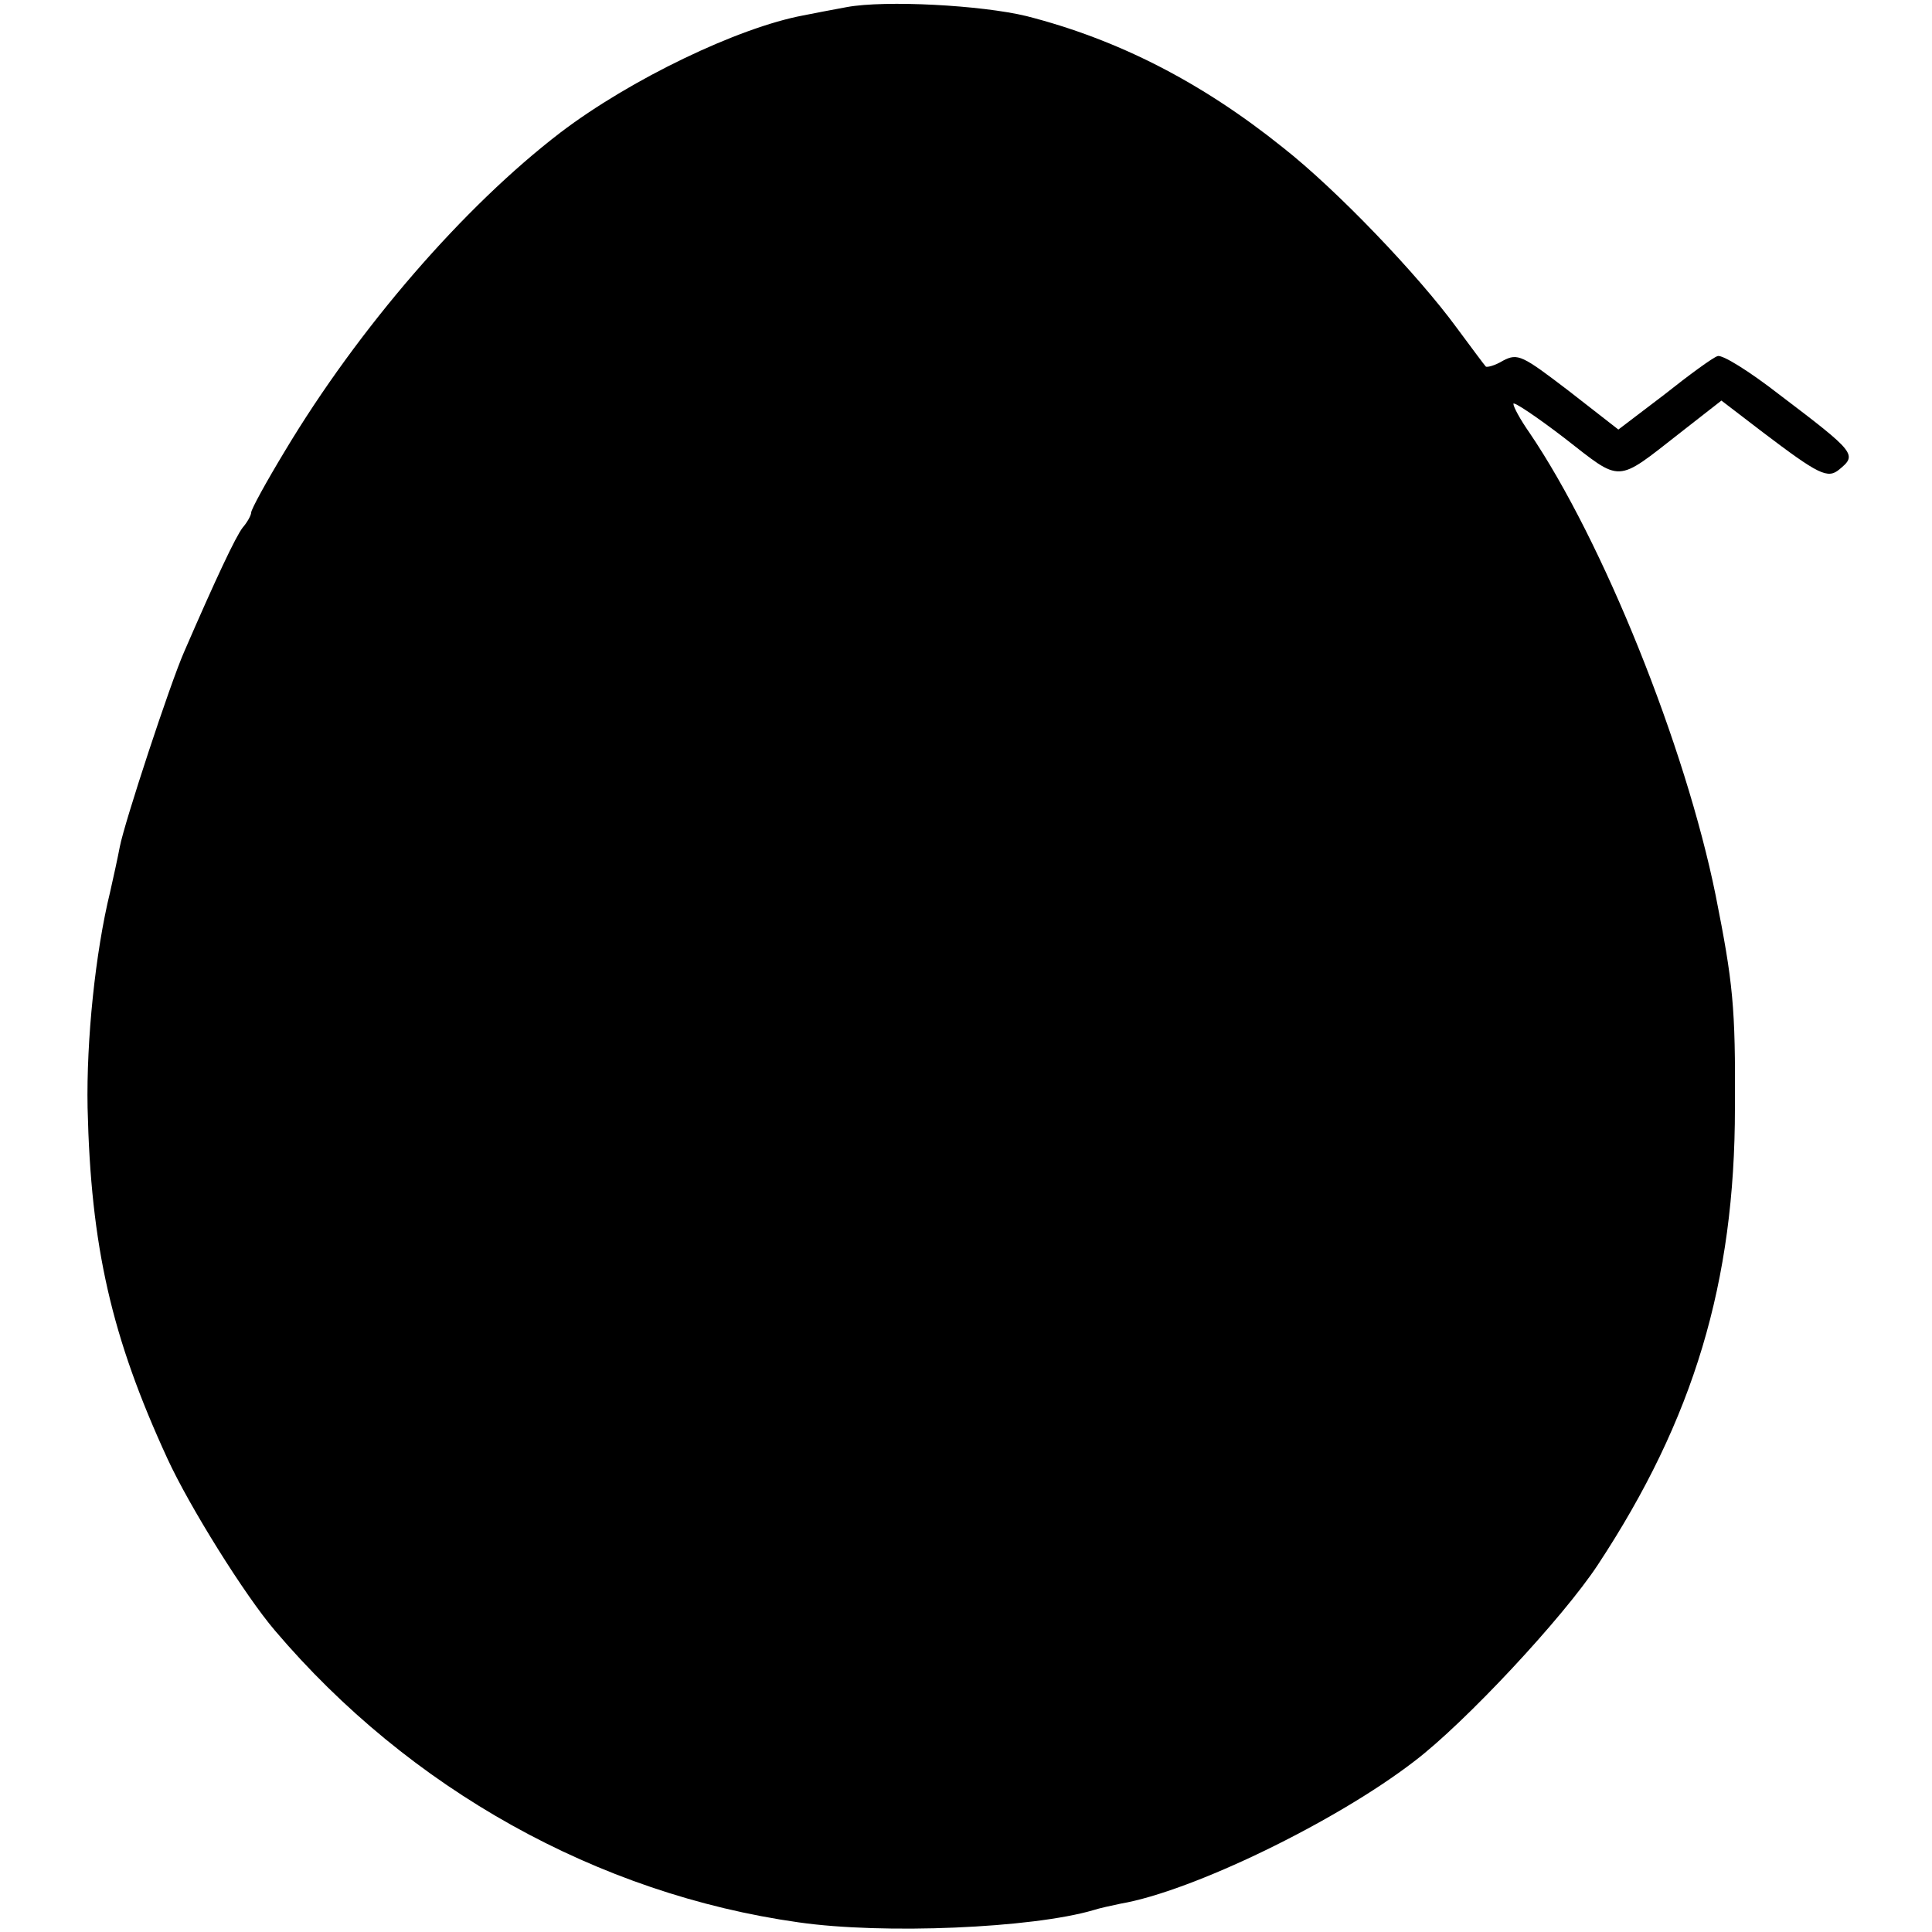 <?xml version="1.0" standalone="no"?>
<!DOCTYPE svg PUBLIC "-//W3C//DTD SVG 20010904//EN"
 "http://www.w3.org/TR/2001/REC-SVG-20010904/DTD/svg10.dtd">
<svg version="1.0" xmlns="http://www.w3.org/2000/svg"
 width="300pt" height="300pt" viewBox="0 0 300 300"
 preserveAspectRatio="xMidYMid meet">
<g transform="translate(0,300) scale(0.1,-0.1)"
fill="#000000" stroke="none">
<path d="M1315 2989 c-22 -4 -53 -10 -68 -13 -101 -19 -268 -99 -377 -182
-150 -115 -313 -303 -428 -495 -29 -48 -52 -90 -52 -95 0 -4 -6 -15 -13 -23
-11 -14 -42 -80 -91 -193 -22 -50 -93 -266 -100 -303 -3 -16 -10 -48 -15 -70
-23 -94 -37 -230 -35 -335 5 -216 37 -356 124 -545 34 -74 120 -212 167 -267
209 -246 501 -409 813 -453 132 -19 363 -9 458 19 9 3 28 7 42 10 111 19 334
127 456 221 79 60 231 223 285 305 149 226 213 439 213 710 1 157 -3 194 -30
330 -47 232 -175 550 -289 718 -14 20 -25 40 -25 45 0 4 36 -20 79 -53 90 -70
79 -71 180 8 l64 50 64 -49 c87 -66 101 -73 119 -58 28 23 26 26 -94 117 -45
35 -88 62 -95 59 -7 -2 -44 -29 -83 -60 l-71 -54 -77 60 c-72 55 -79 59 -102
47 -13 -8 -26 -11 -27 -9 -2 2 -22 29 -45 60 -60 82 -186 214 -270 280 -127
102 -257 168 -398 204 -70 17 -219 25 -279 14z"/>
</g>
</svg>
